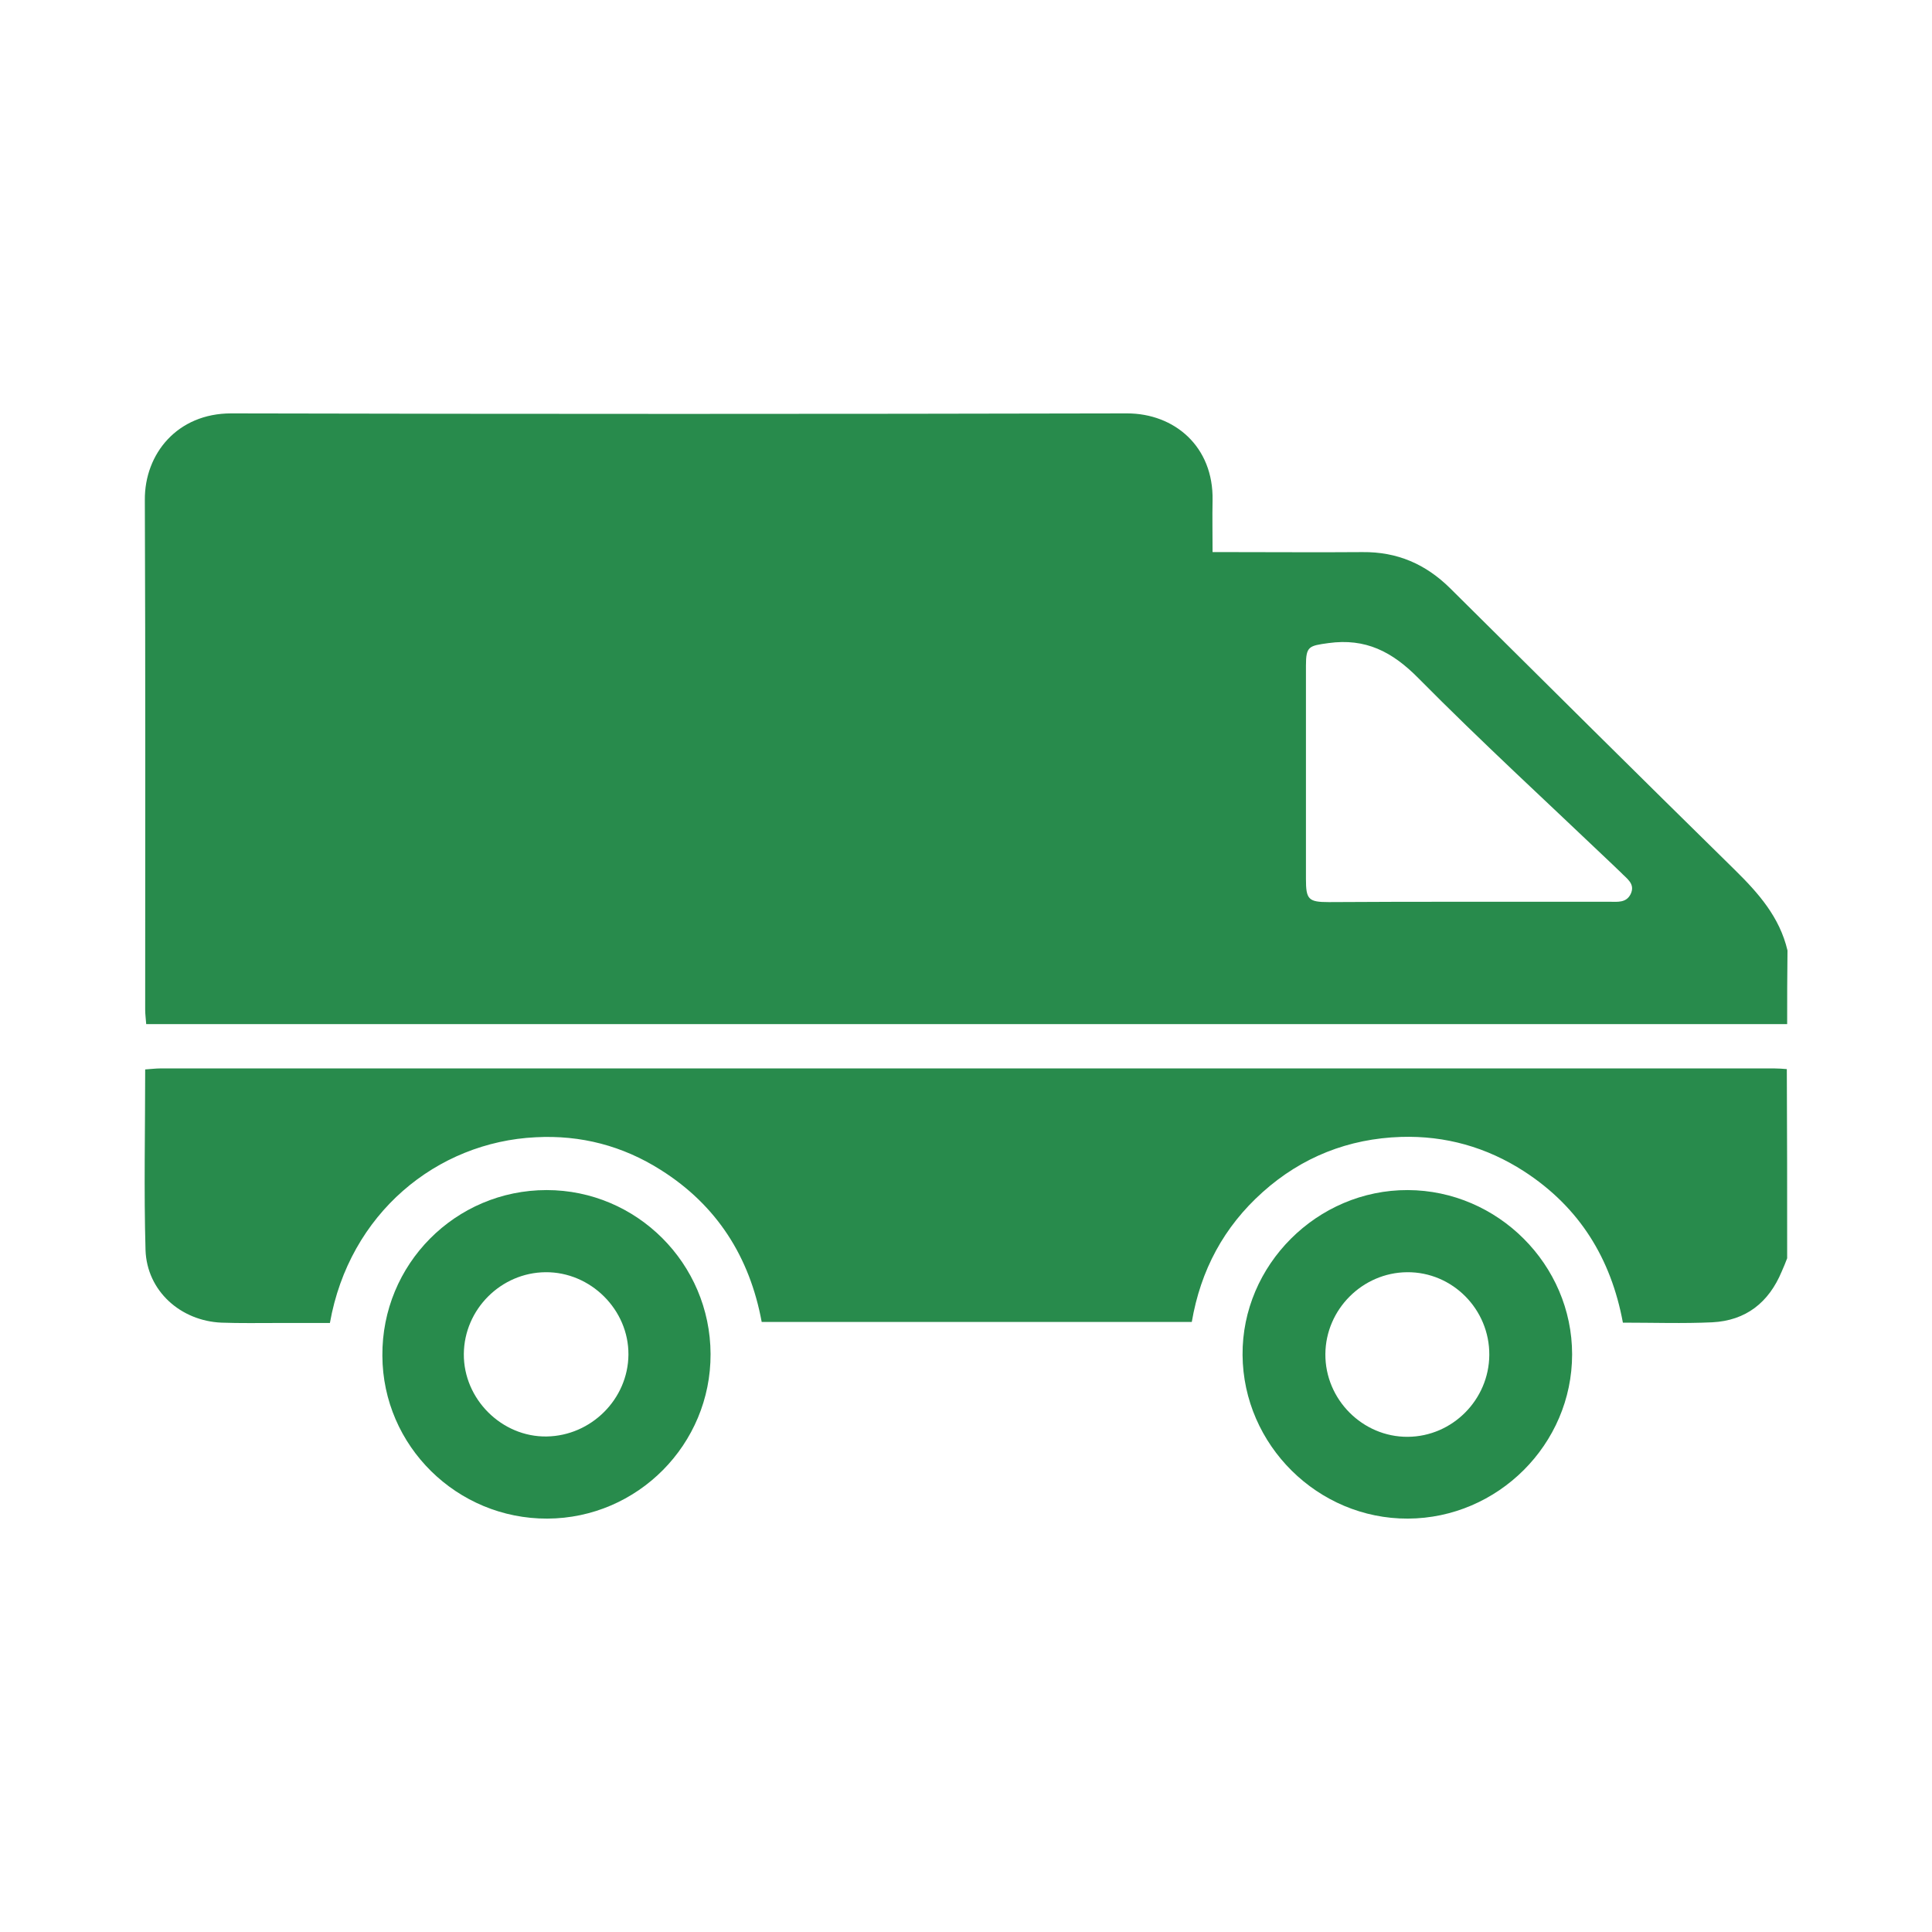 <?xml version="1.0" encoding="utf-8"?>
<!-- Generator: Adobe Illustrator 25.3.0, SVG Export Plug-In . SVG Version: 6.00 Build 0)  -->
<svg version="1.2" baseProfile="tiny" id="Ebene_1" xmlns="http://www.w3.org/2000/svg" xmlns:xlink="http://www.w3.org/1999/xlink"
	 x="0px" y="0px" viewBox="0 0 566.9 566.9" overflow="visible" xml:space="preserve">
<g>
	<path fill="#288B4C" d="M524.4,300.5c-160.4,0-320.7,0-481.5,0c-0.1-1.5-0.3-2.9-0.3-4.2c0-49.9,0.1-99.7-0.1-149.6
		c-0.1-13.6,9.6-25.4,25.3-25.4c87.6,0.2,175.3,0.2,262.9,0c13.9,0,25.4,9.7,25.1,25.5c-0.1,4.8,0,9.7,0,15.2c2,0,3.7,0,5.4,0
		c12.9,0,25.7,0.1,38.6,0c10.2-0.1,18.5,3.5,25.7,10.6c27.8,27.6,55.6,55.2,83.6,82.7c6.9,6.8,13.1,13.8,15.4,23.6
		C524.4,286,524.4,293.3,524.4,300.5z M430.9,264.6c13.8,0,27.6,0,41.4,0c2.3,0,4.9,0.4,6.2-2.3c1.4-3-1.2-4.5-2.9-6.3
		c-0.8-0.8-1.6-1.5-2.4-2.3c-19.1-18.2-38.5-36-57-54.7c-7.7-7.8-15.5-11.8-26.4-10.3c-5.7,0.8-6.6,0.9-6.6,6.6
		c0,20.9,0,41.7,0,62.6c0,6,0.7,6.8,6.7,6.8C403.6,264.6,417.2,264.6,430.9,264.6z"/>
	<path fill="#288B4C" d="M524.4,369.2c-0.5,1.3-1,2.6-1.6,3.9c-3.8,9.1-10.5,14.4-20.4,14.9c-8.6,0.4-17.2,0.1-26.2,0.1
		c-3.5-18.9-12.8-33.9-29-44.4c-11-7.1-23.1-10.5-36.1-10.1c-15.4,0.5-29.1,5.9-40.6,16.2c-11.4,10.2-18.2,22.9-20.8,38.1
		c-42.1,0-83.9,0-126.2,0c-3.5-19-13.1-34.2-29.6-44.6c-11.2-7.1-23.5-10.3-36.7-9.6c-29,1.4-54.7,22.3-60.4,54.5
		c-5,0-10.2,0-15.3,0c-5.5,0-11,0.1-16.5-0.1c-12-0.5-21.9-9.3-22.3-21.3c-0.5-17.5-0.1-35.1-0.1-53c1.6-0.1,3.1-0.3,4.6-0.3
		c157.8,0,315.5,0,473.3,0c1.3,0,2.5,0.1,3.8,0.2C524.4,332.1,524.4,350.7,524.4,369.2z"/>
	<path fill="#288B4C" d="M208.5,397.3c0.1,26.5-21.4,48.2-47.9,48.3c-26.5,0.1-48.3-21.3-48.4-47.8c-0.2-26.8,21.4-48.6,48.2-48.6
		C186.8,349.2,208.4,370.7,208.5,397.3z M160.1,373.3c-13.1,0.1-23.9,10.9-24,24c-0.1,13.2,11.1,24.4,24.3,24.2
		c13.1-0.2,23.9-11,24-24C184.5,384.3,173.3,373.2,160.1,373.3z"/>
	<path fill="#288B4C" d="M413.1,445.6c-26.4,0.1-48.3-21.6-48.5-48c-0.2-26.4,21.9-48.5,48.5-48.4c26.4,0.1,48.2,21.9,48.2,48.2
		C461.3,423.8,439.5,445.5,413.1,445.6z M437,397.6c0.1-13.4-10.8-24.4-24.1-24.3c-13.1,0.1-23.9,10.9-24,24
		c-0.1,13.3,10.9,24.4,24.2,24.3C426.2,421.5,436.9,410.7,437,397.6z"/>
</g>
</svg>
